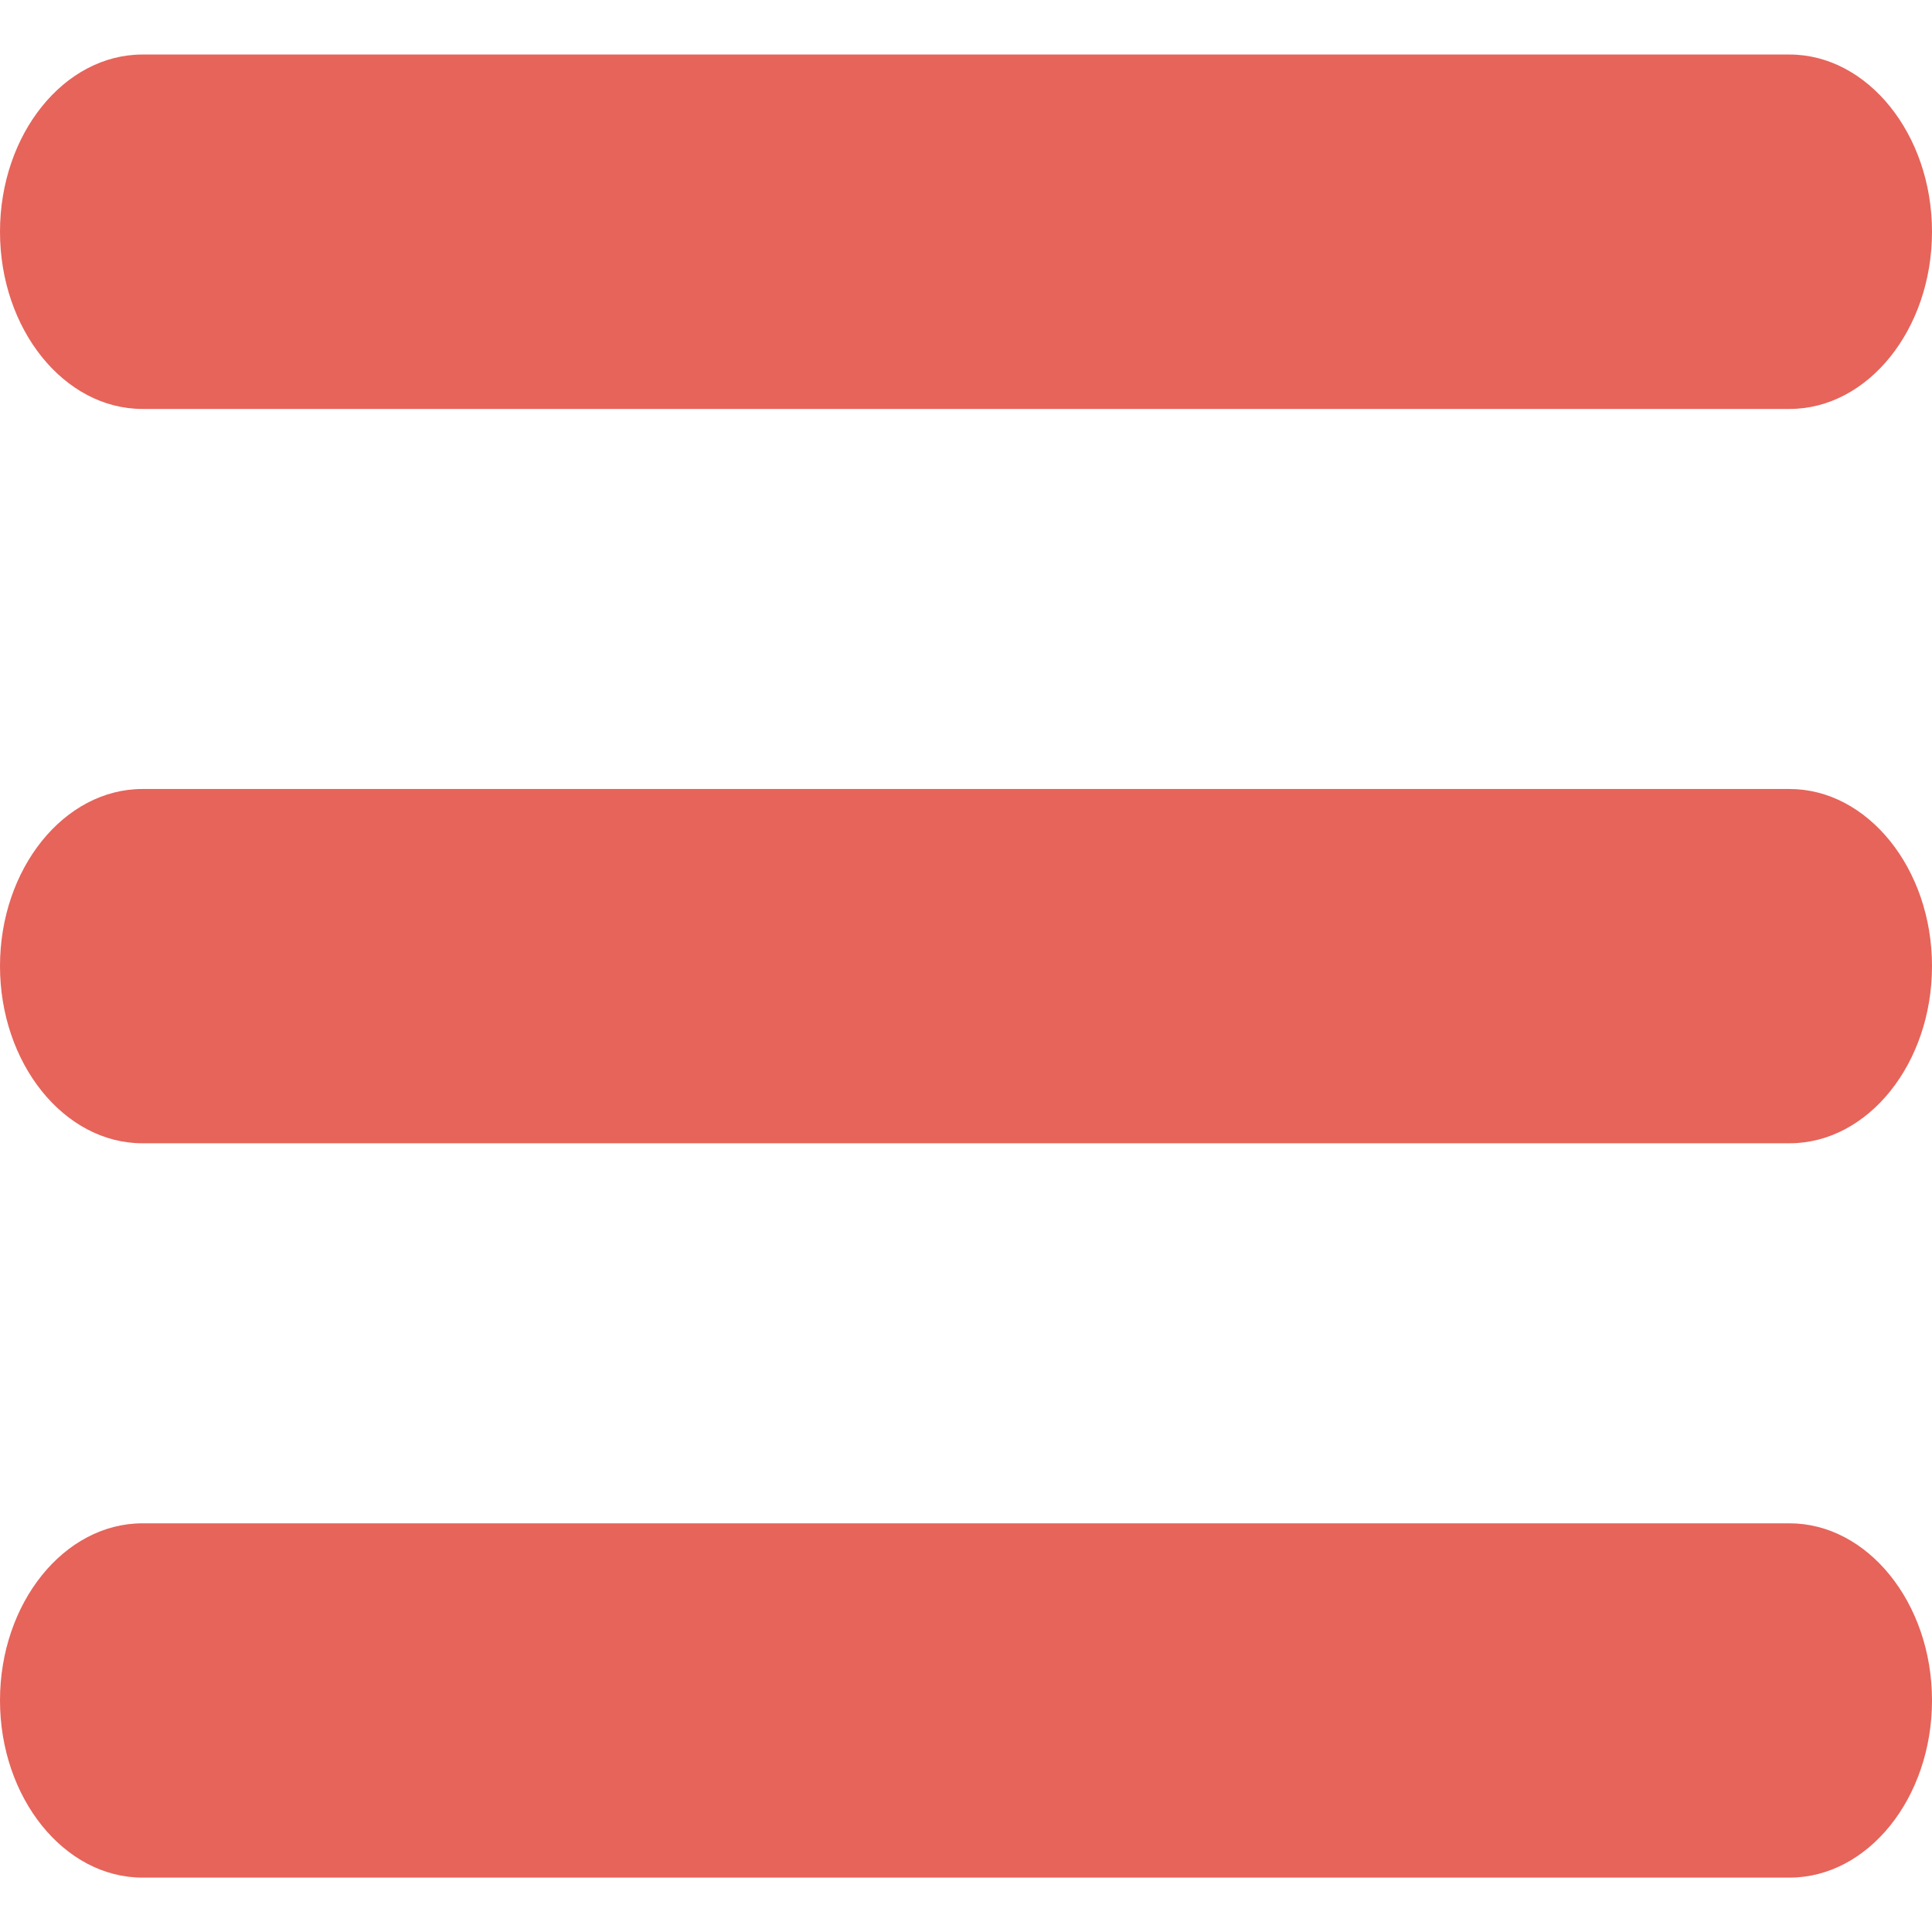 <svg id="Capa_1" data-name="Capa 1" xmlns="http://www.w3.org/2000/svg" viewBox="0 0 141.73 141.73"><defs><style>.cls-1{fill:#E6645A;}</style></defs><title>ico-menu</title><path class="cls-1" d="M10.45,30H131.28c5.75,0,10.45-5.84,10.45-13S137,4,131.28,4H10.45C4.7,4,0,9.85,0,17S4.7,30,10.45,30Z"/><path class="cls-1" d="M131.28,57.88H10.45C4.7,57.88,0,63.73,0,70.87s4.7,13,10.45,13H131.28c5.75,0,10.45-5.84,10.45-13S137,57.88,131.28,57.88Z"/><path class="cls-1" d="M131.28,111.75H10.45C4.7,111.75,0,117.6,0,124.74s4.7,13,10.45,13H131.28c5.75,0,10.45-5.84,10.45-13S137,111.75,131.28,111.75Z"/></svg>